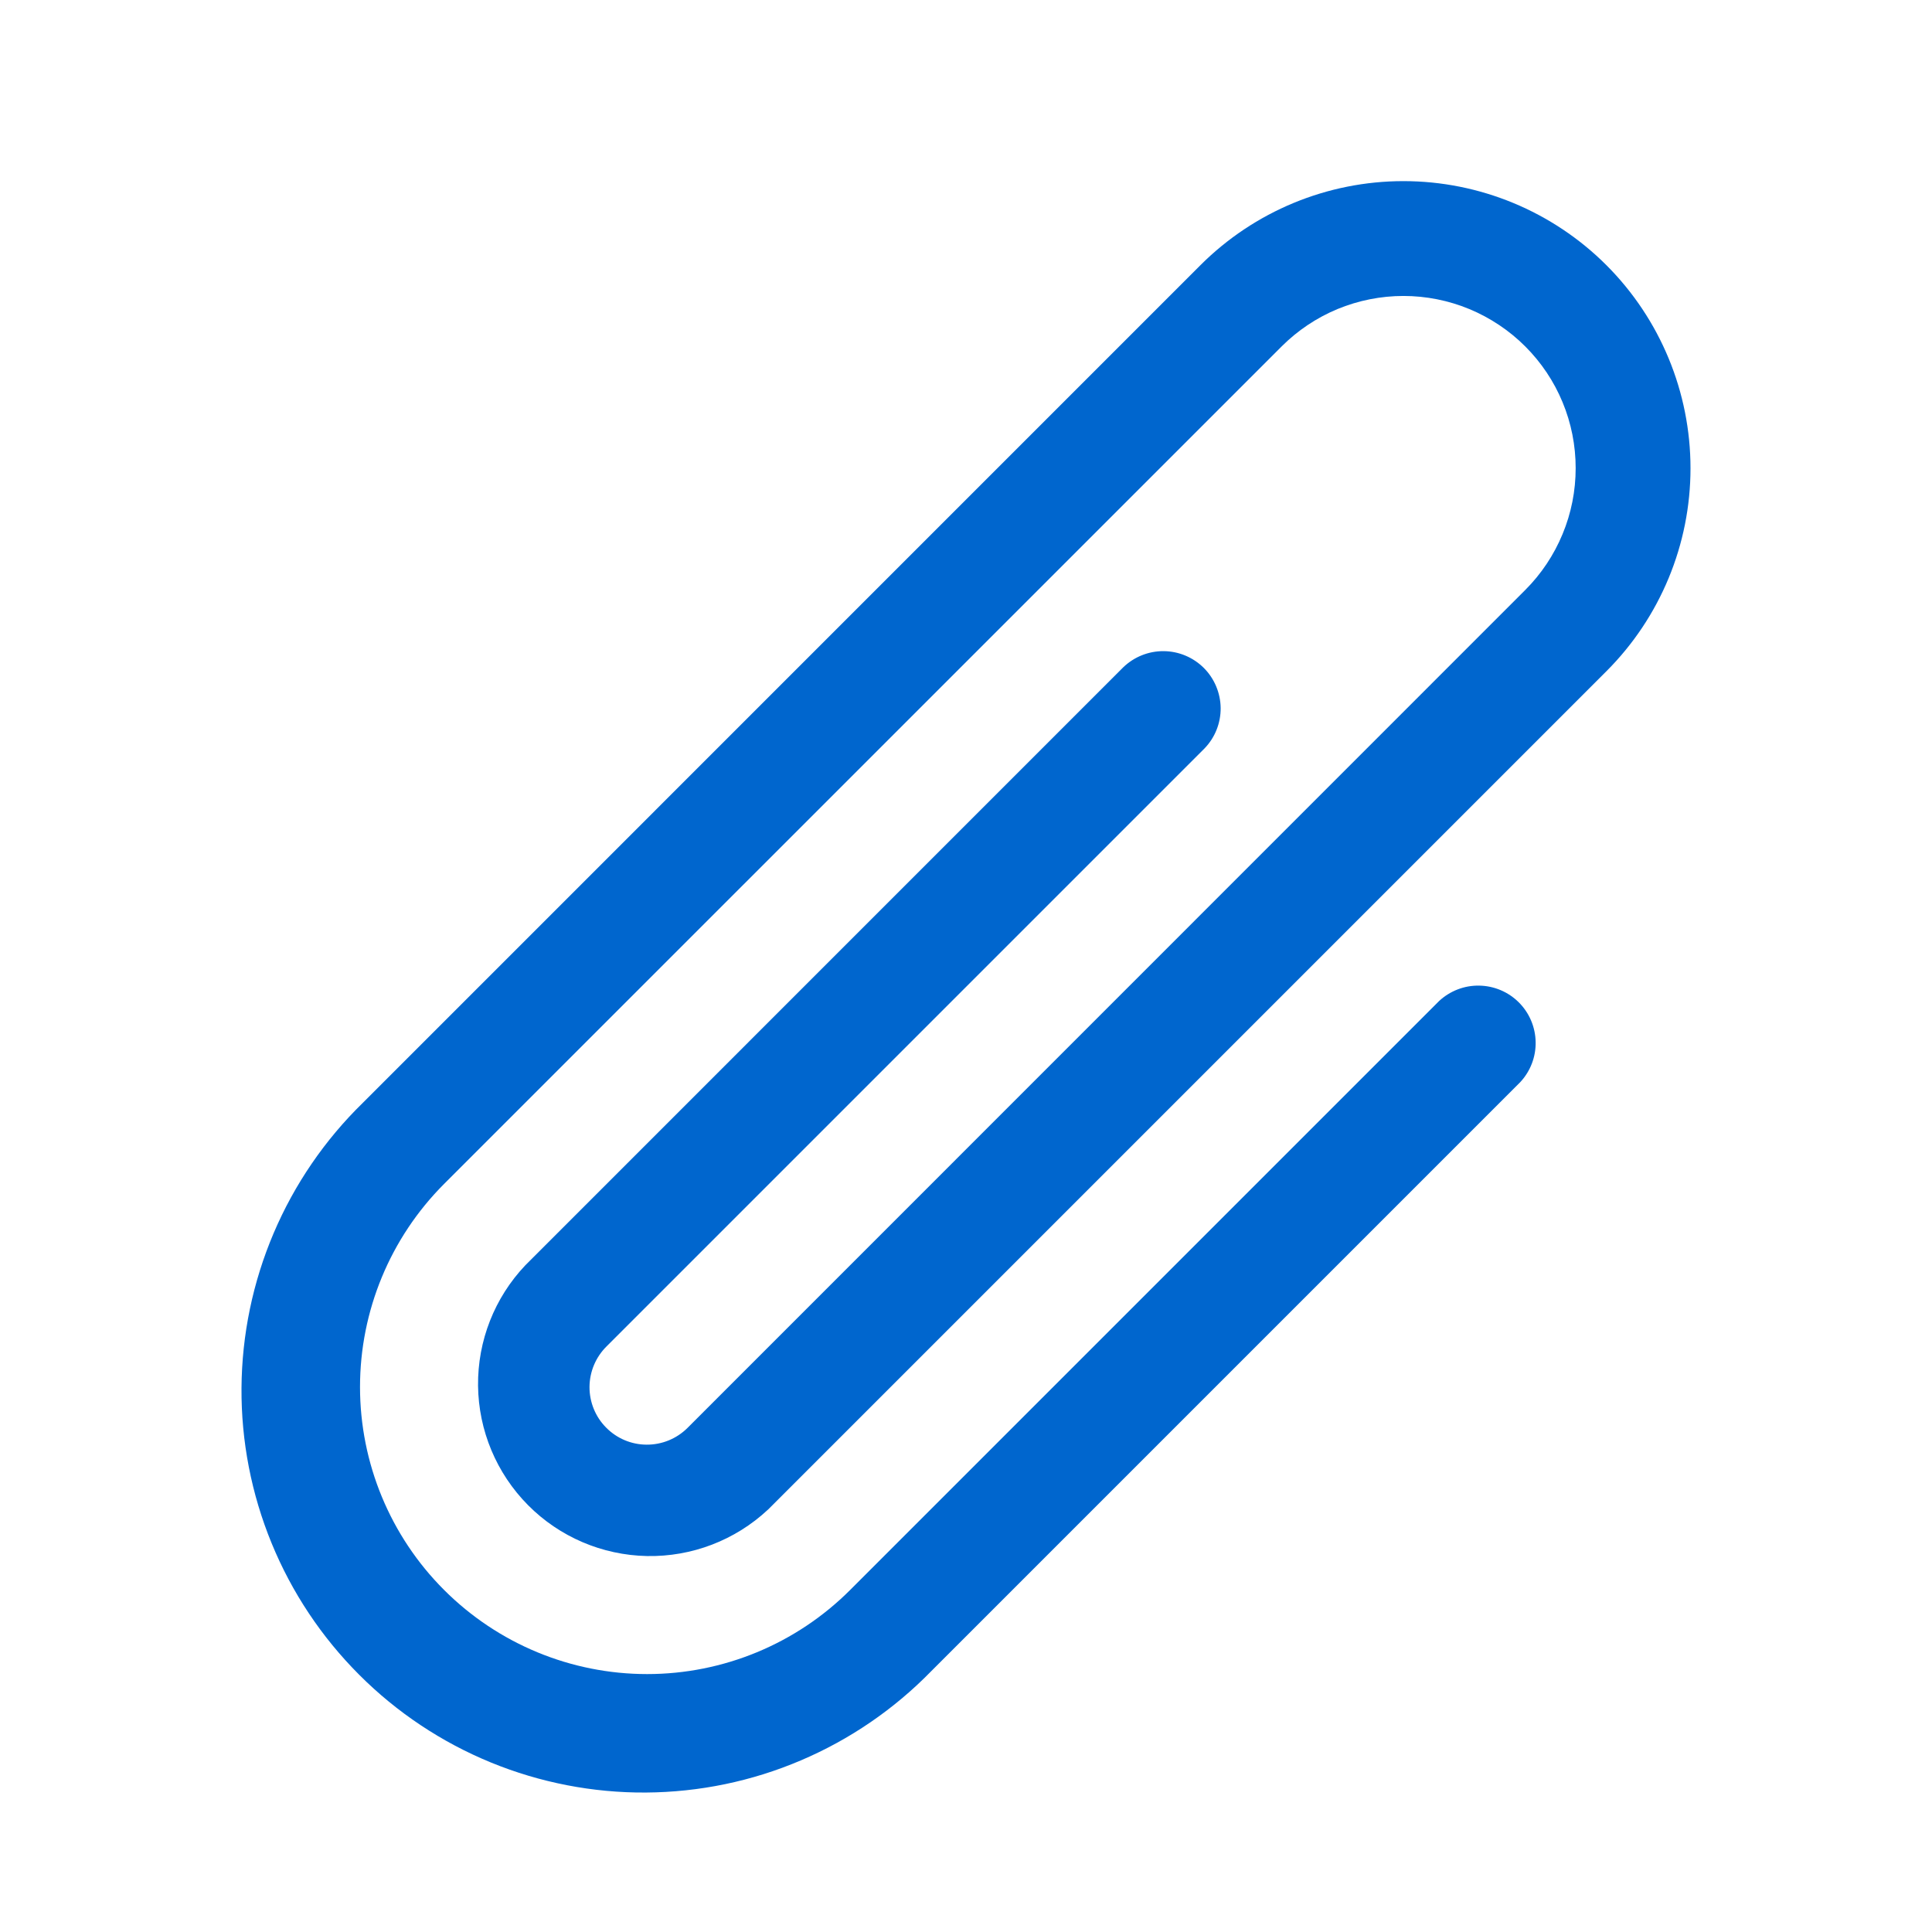<svg width="32" height="32" viewBox="0 0 32 32" fill="none" xmlns="http://www.w3.org/2000/svg">
<path fill-rule="evenodd" clip-rule="evenodd" d="M25.263 5.738C24.998 5.473 24.683 5.263 24.337 5.119C23.991 4.976 23.62 4.902 23.245 4.902C22.871 4.902 22.5 4.976 22.153 5.119C21.807 5.263 21.493 5.473 21.228 5.738L7.355 19.61C6.464 20.502 5.963 21.712 5.963 22.973C5.963 24.234 6.464 25.444 7.356 26.335C8.248 27.227 9.457 27.728 10.719 27.728C11.98 27.728 13.189 27.227 14.081 26.335L23.836 16.58C24.017 16.412 24.255 16.32 24.501 16.325C24.748 16.329 24.983 16.429 25.157 16.603C25.331 16.777 25.431 17.012 25.435 17.259C25.44 17.505 25.348 17.744 25.18 17.924L15.425 27.679C14.81 28.31 14.075 28.813 13.264 29.158C12.453 29.504 11.582 29.684 10.7 29.69C9.819 29.696 8.945 29.526 8.13 29.192C7.314 28.857 6.573 28.364 5.95 27.74C5.327 27.117 4.833 26.376 4.499 25.561C4.164 24.745 3.994 23.871 4 22.99C4.006 22.108 4.187 21.237 4.532 20.426C4.877 19.615 5.38 18.88 6.011 18.265L19.882 4.393C20.774 3.501 21.984 3 23.245 3C24.506 3 25.716 3.501 26.608 4.393C27.499 5.285 28 6.495 28 7.756C28 9.017 27.499 10.226 26.607 11.118L12.743 24.982L12.733 24.992L12.724 25.001L12.722 25.003L12.718 25.006C12.176 25.512 11.458 25.787 10.716 25.773C9.974 25.758 9.267 25.456 8.745 24.929C8.223 24.402 7.926 23.693 7.918 22.951C7.91 22.209 8.191 21.494 8.702 20.956L18.605 11.052C18.785 10.879 19.025 10.783 19.274 10.785C19.524 10.787 19.762 10.887 19.939 11.063C20.115 11.239 20.215 11.478 20.218 11.727C20.22 11.977 20.124 12.217 19.951 12.396L10.047 22.3C9.868 22.477 9.766 22.718 9.764 22.971C9.763 23.223 9.861 23.466 10.039 23.645C10.216 23.825 10.457 23.927 10.709 23.928C10.962 23.93 11.204 23.831 11.384 23.654L25.263 9.772C25.528 9.507 25.738 9.192 25.881 8.846C26.025 8.5 26.098 8.129 26.098 7.754C26.098 7.379 26.025 7.008 25.881 6.662C25.738 6.316 25.528 6.003 25.263 5.738Z" fill="#0066CE"/>
</svg>
